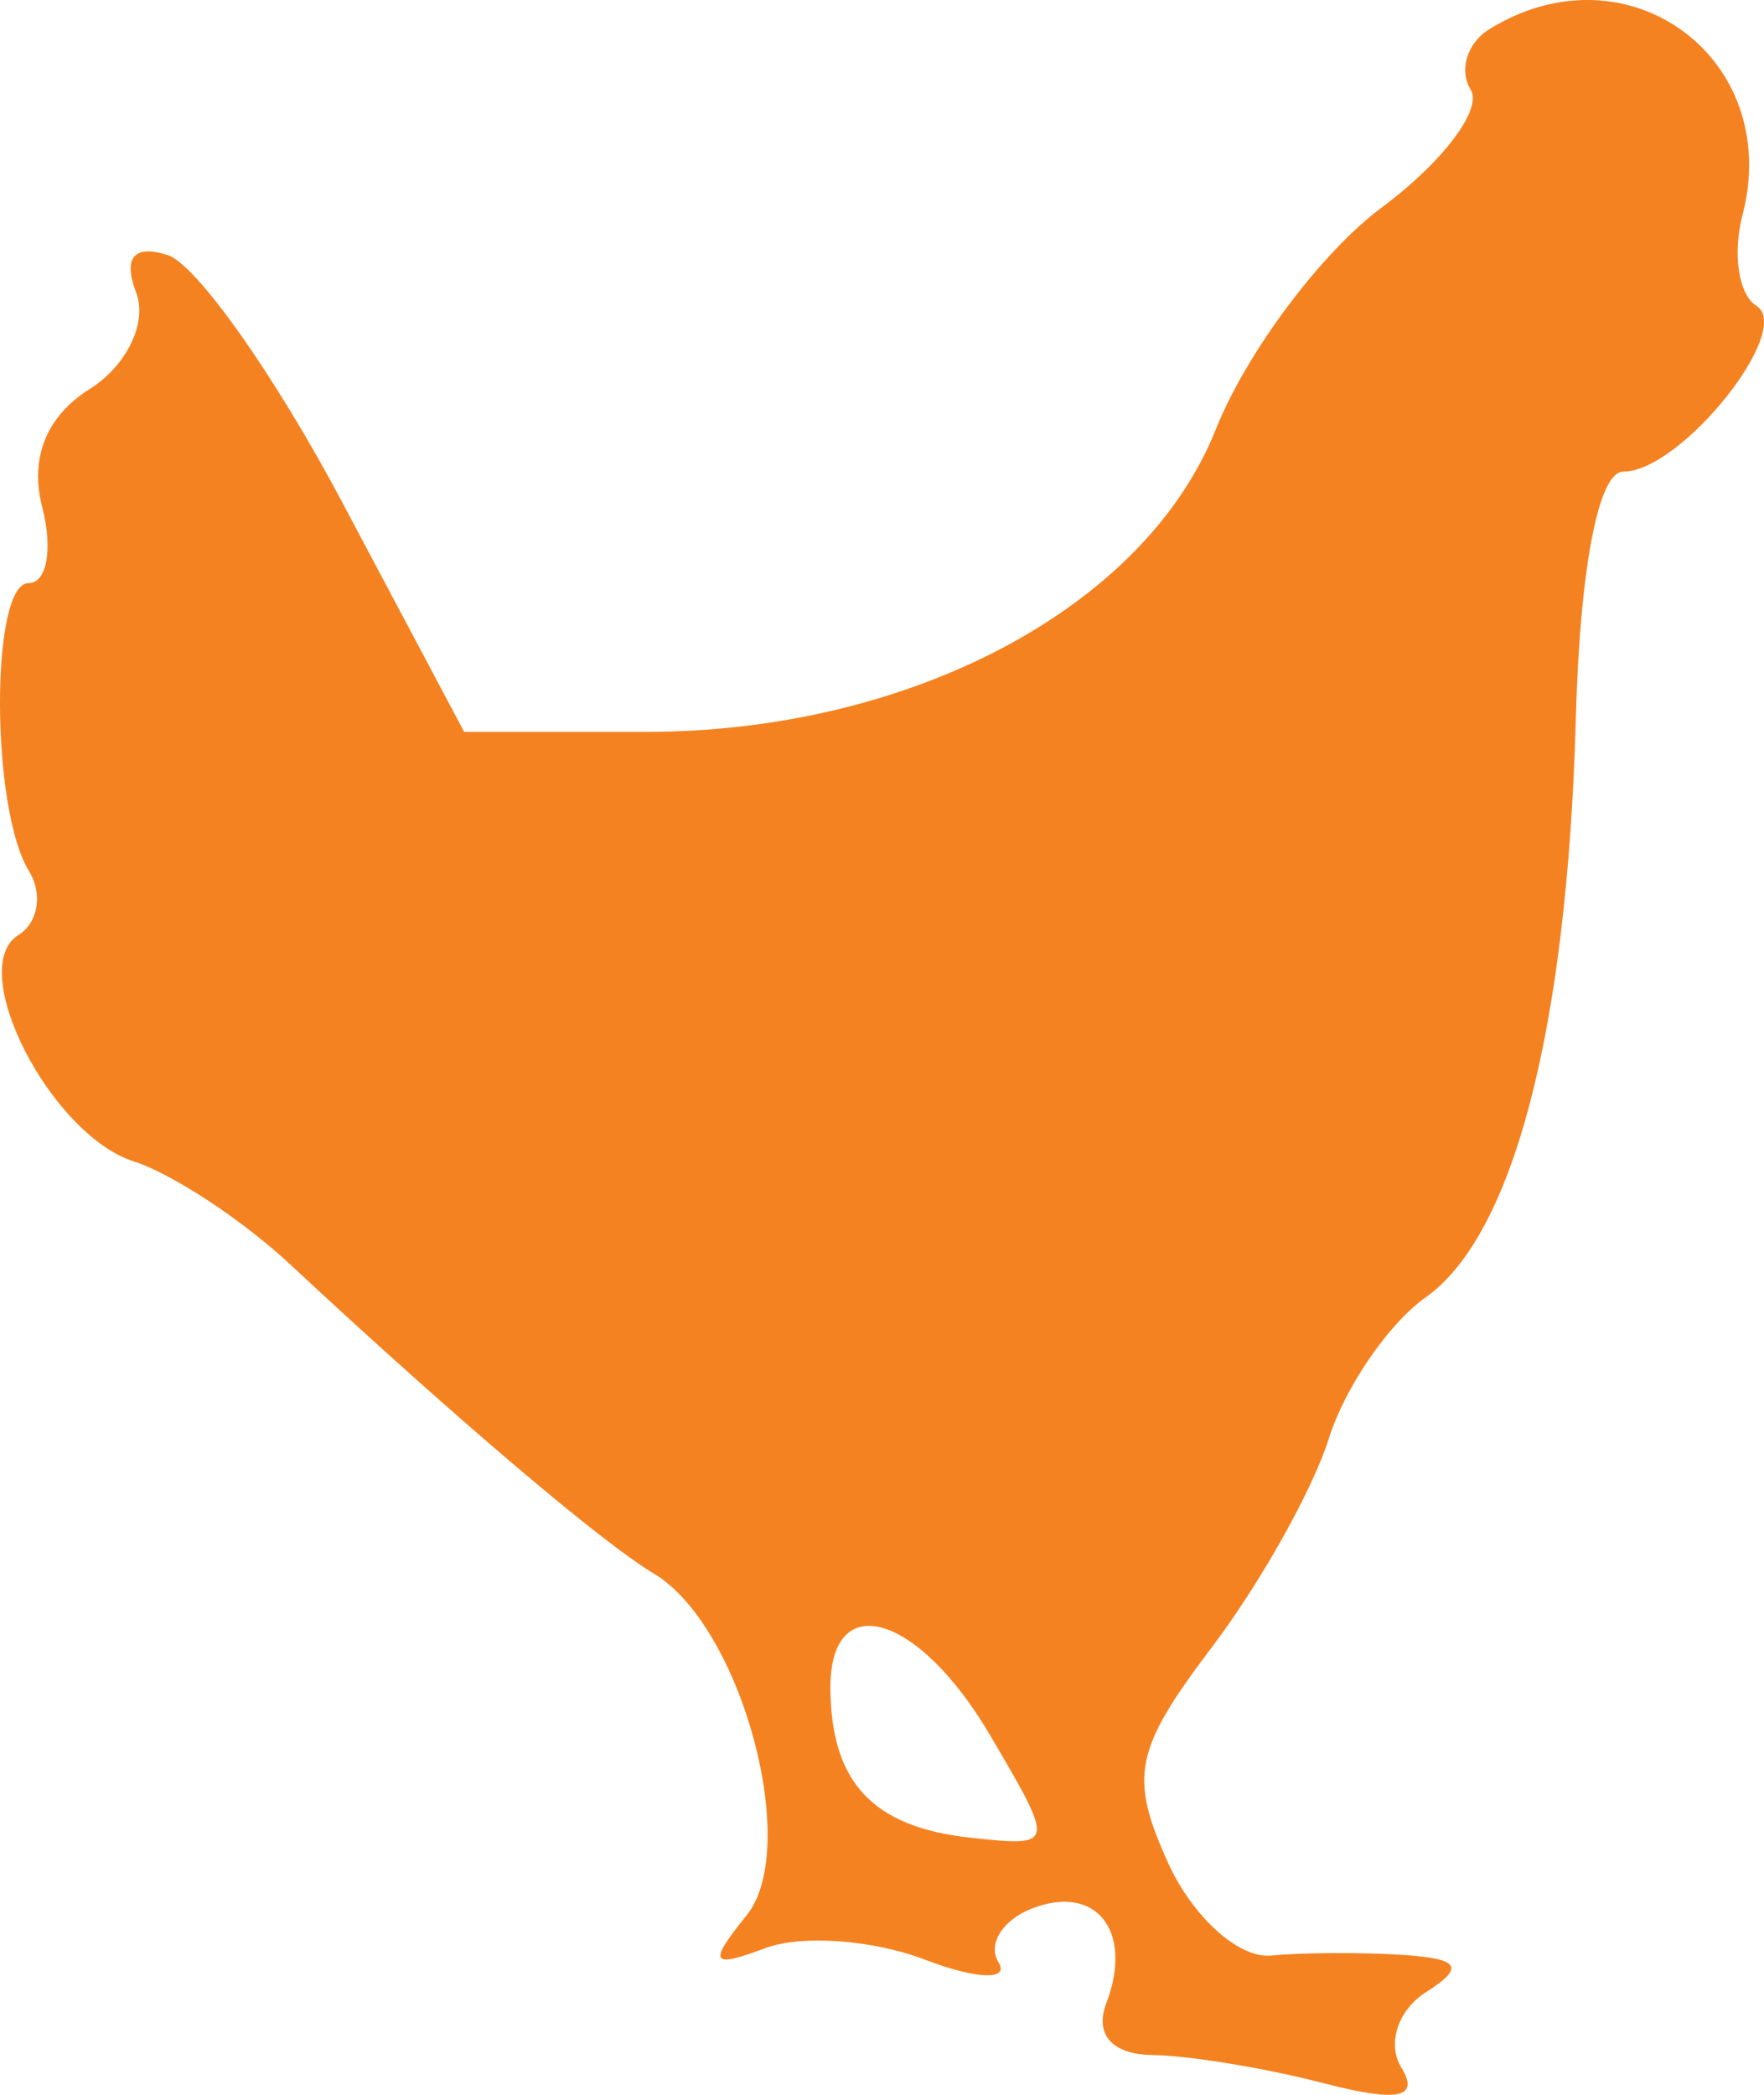 <svg width="16" height="19" viewBox="0 0 16 19" fill="none" xmlns="http://www.w3.org/2000/svg">
<path fill-rule="evenodd" clip-rule="evenodd" d="M13.507 0.266C13.306 0.391 13.231 0.638 13.34 0.814C13.448 0.991 13.086 1.471 12.534 1.881C11.983 2.291 11.305 3.198 11.027 3.896C10.384 5.51 8.258 6.638 5.859 6.638H4.21L3.101 4.55C2.492 3.403 1.78 2.395 1.52 2.313C1.215 2.216 1.114 2.337 1.235 2.654C1.339 2.925 1.15 3.317 0.813 3.529C0.42 3.775 0.268 4.156 0.383 4.6C0.481 4.979 0.426 5.289 0.259 5.289C-0.088 5.289 -0.086 7.333 0.262 7.899C0.39 8.107 0.347 8.369 0.167 8.481C-0.316 8.781 0.457 10.293 1.216 10.535C1.563 10.646 2.201 11.066 2.633 11.469C4.111 12.847 5.453 13.988 5.933 14.274C6.725 14.749 7.269 16.756 6.772 17.372C6.419 17.809 6.446 17.856 6.943 17.669C7.267 17.547 7.917 17.593 8.387 17.773C8.857 17.953 9.159 17.964 9.057 17.799C8.955 17.634 9.093 17.413 9.363 17.309C9.944 17.084 10.283 17.517 10.035 18.168C9.926 18.453 10.087 18.634 10.453 18.639C10.78 18.643 11.476 18.757 11.999 18.893C12.679 19.07 12.881 19.03 12.71 18.752C12.579 18.538 12.679 18.231 12.934 18.069C13.29 17.843 13.242 17.765 12.725 17.731C12.356 17.707 11.817 17.709 11.526 17.737C11.236 17.764 10.816 17.385 10.594 16.894C10.24 16.114 10.29 15.868 10.989 14.944C11.43 14.363 11.909 13.508 12.054 13.044C12.2 12.581 12.594 12.006 12.931 11.767C13.728 11.204 14.216 9.324 14.293 6.523C14.33 5.154 14.498 4.278 14.723 4.278C15.246 4.278 16.279 2.989 15.929 2.772C15.77 2.672 15.713 2.303 15.805 1.951C16.176 0.526 14.76 -0.512 13.507 0.266ZM8.982 15.741C9.573 16.747 9.572 16.751 8.803 16.668C7.92 16.573 7.539 16.169 7.532 15.32C7.524 14.395 8.329 14.628 8.982 15.741Z" fill="#F58220"/>
</svg>
